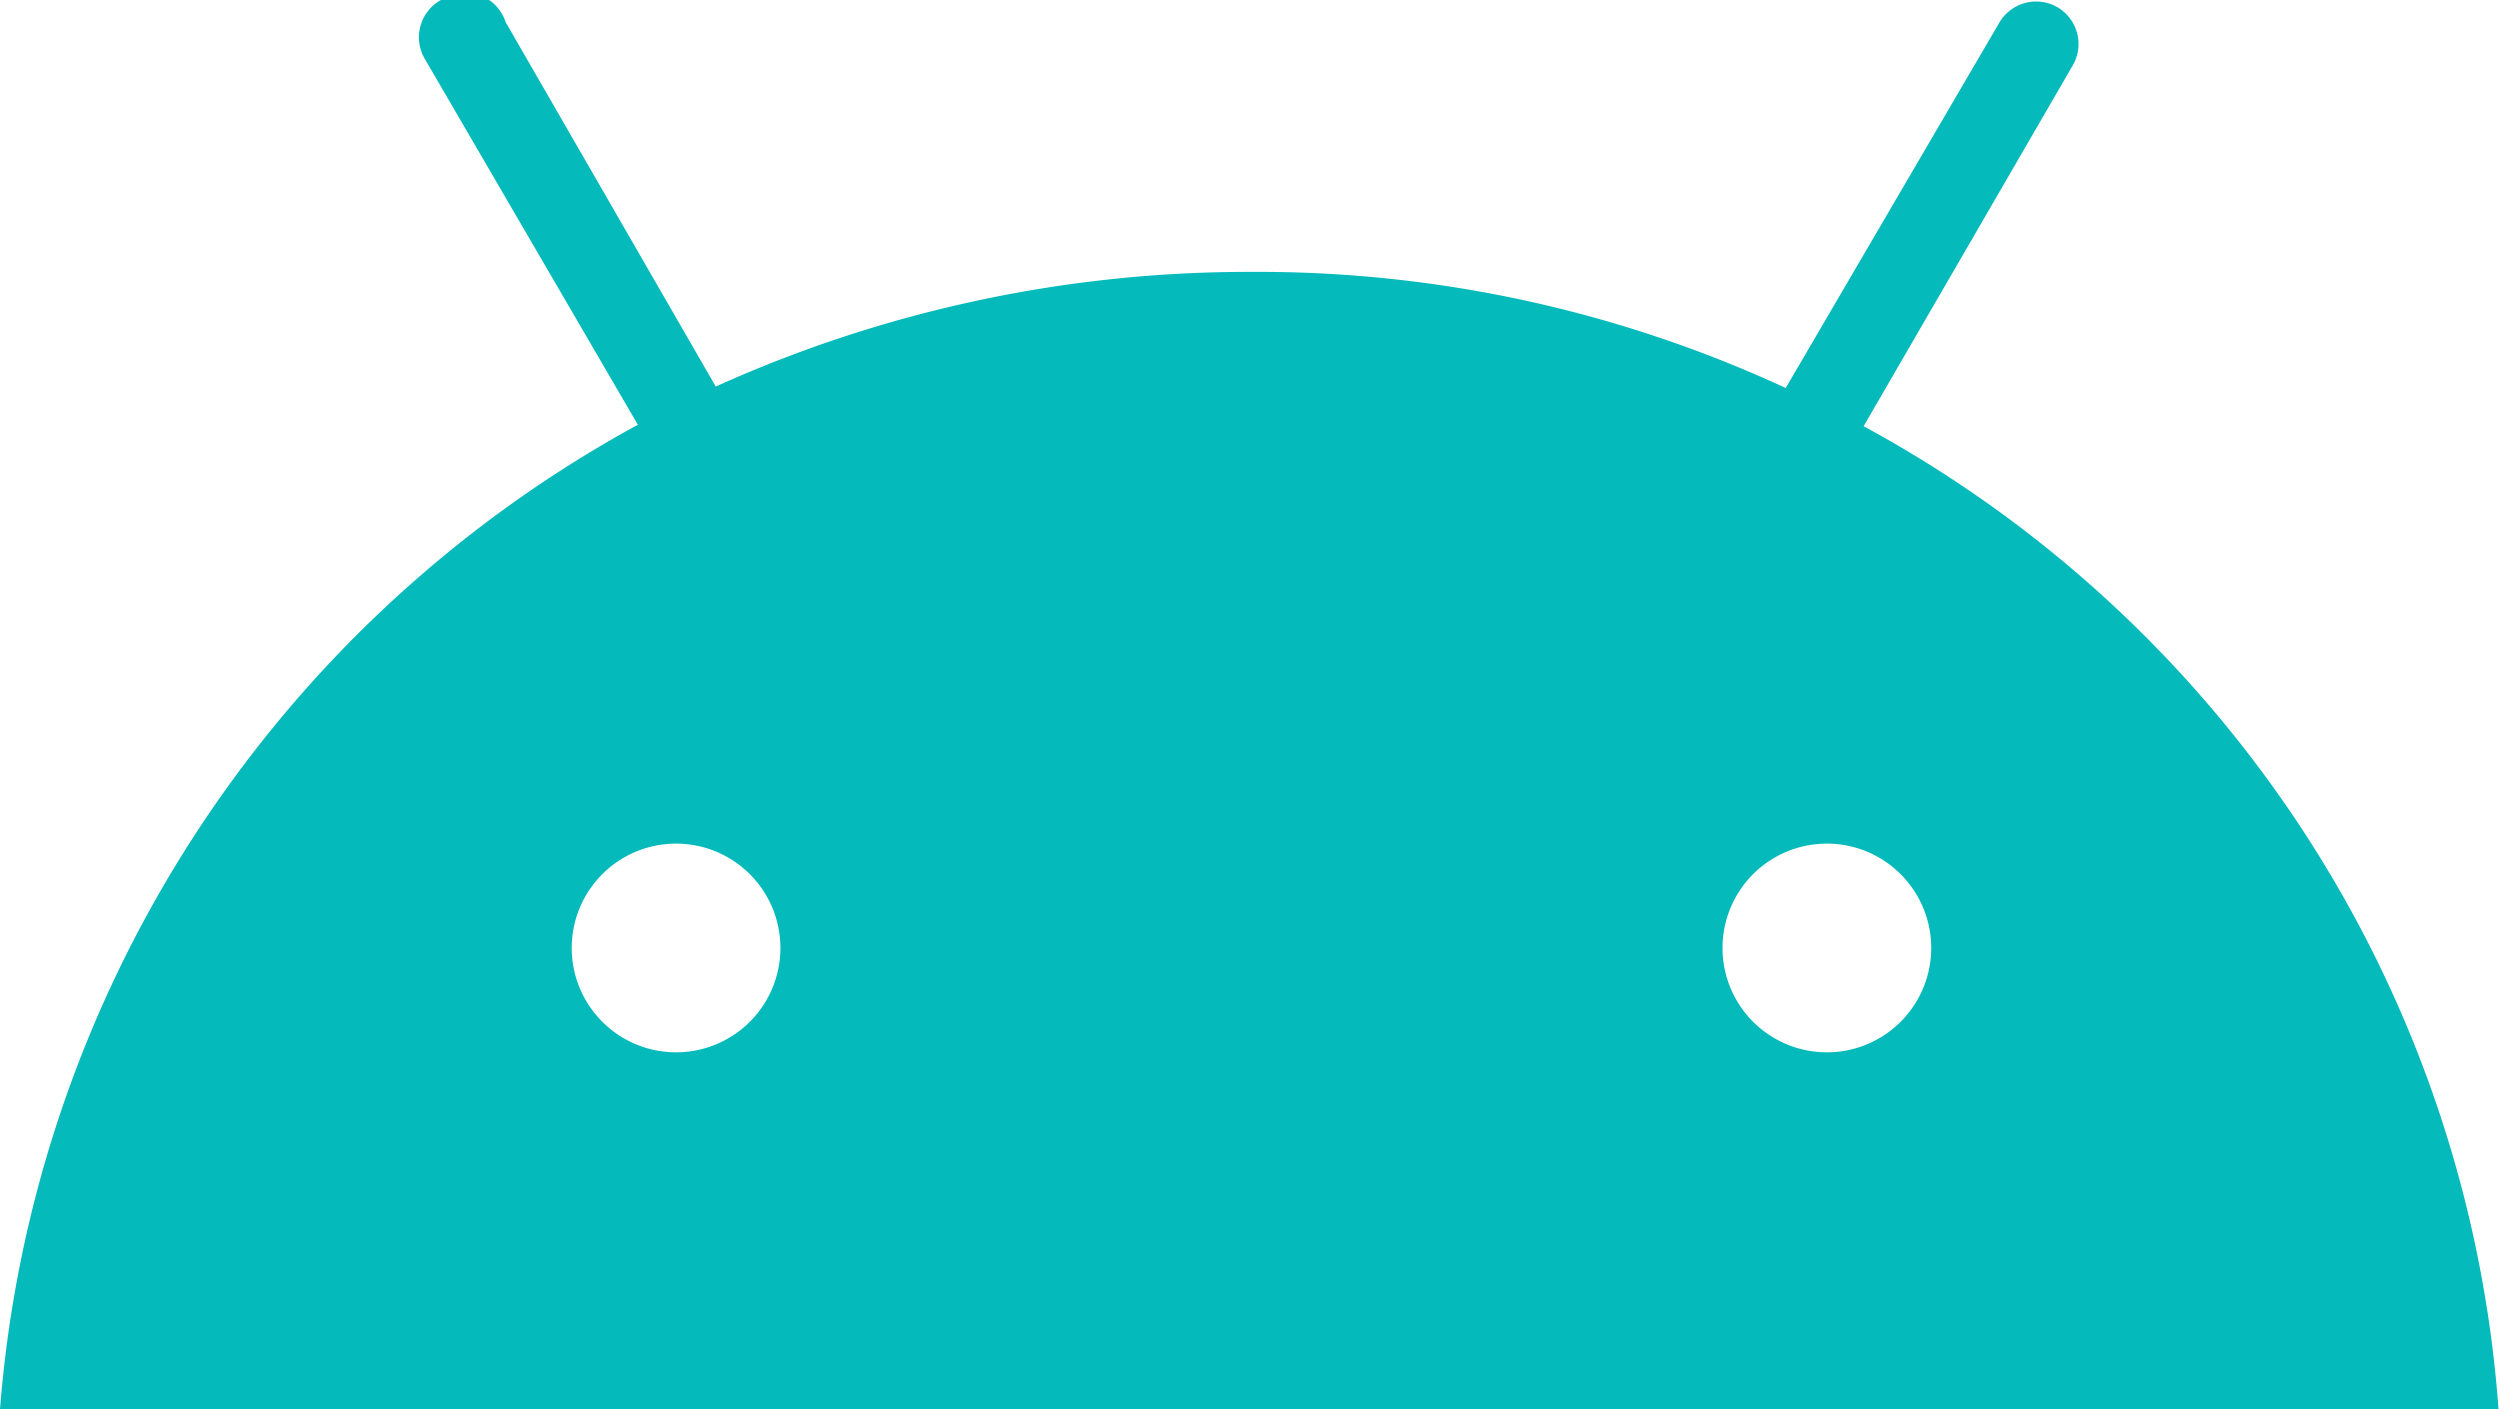 <svg id="图层_1" data-name="图层 1" xmlns="http://www.w3.org/2000/svg" viewBox="0 0 17.01 9.59"><defs><style>.cls-1{fill:#04baba;}</style></defs><title>Green-App</title><path class="cls-1" d="M12.43,7.16a.71.71,0,1,1,.71-.71.71.71,0,0,1-.71.71m-7.83,0a.71.71,0,1,1,.71-.71.71.71,0,0,1-.71.71M12.68,2.9,14.1.45A.29.29,0,0,0,14,.05a.29.29,0,0,0-.4.11L12.15,2.64a8.54,8.54,0,0,0-3.63-.79,8.81,8.81,0,0,0-3.65.78L3.44.15A.29.29,0,0,0,3,0a.29.29,0,0,0-.11.4L4.34,2.89A8.37,8.37,0,0,0,0,9.59H17A8.29,8.29,0,0,0,12.68,2.9"/></svg>